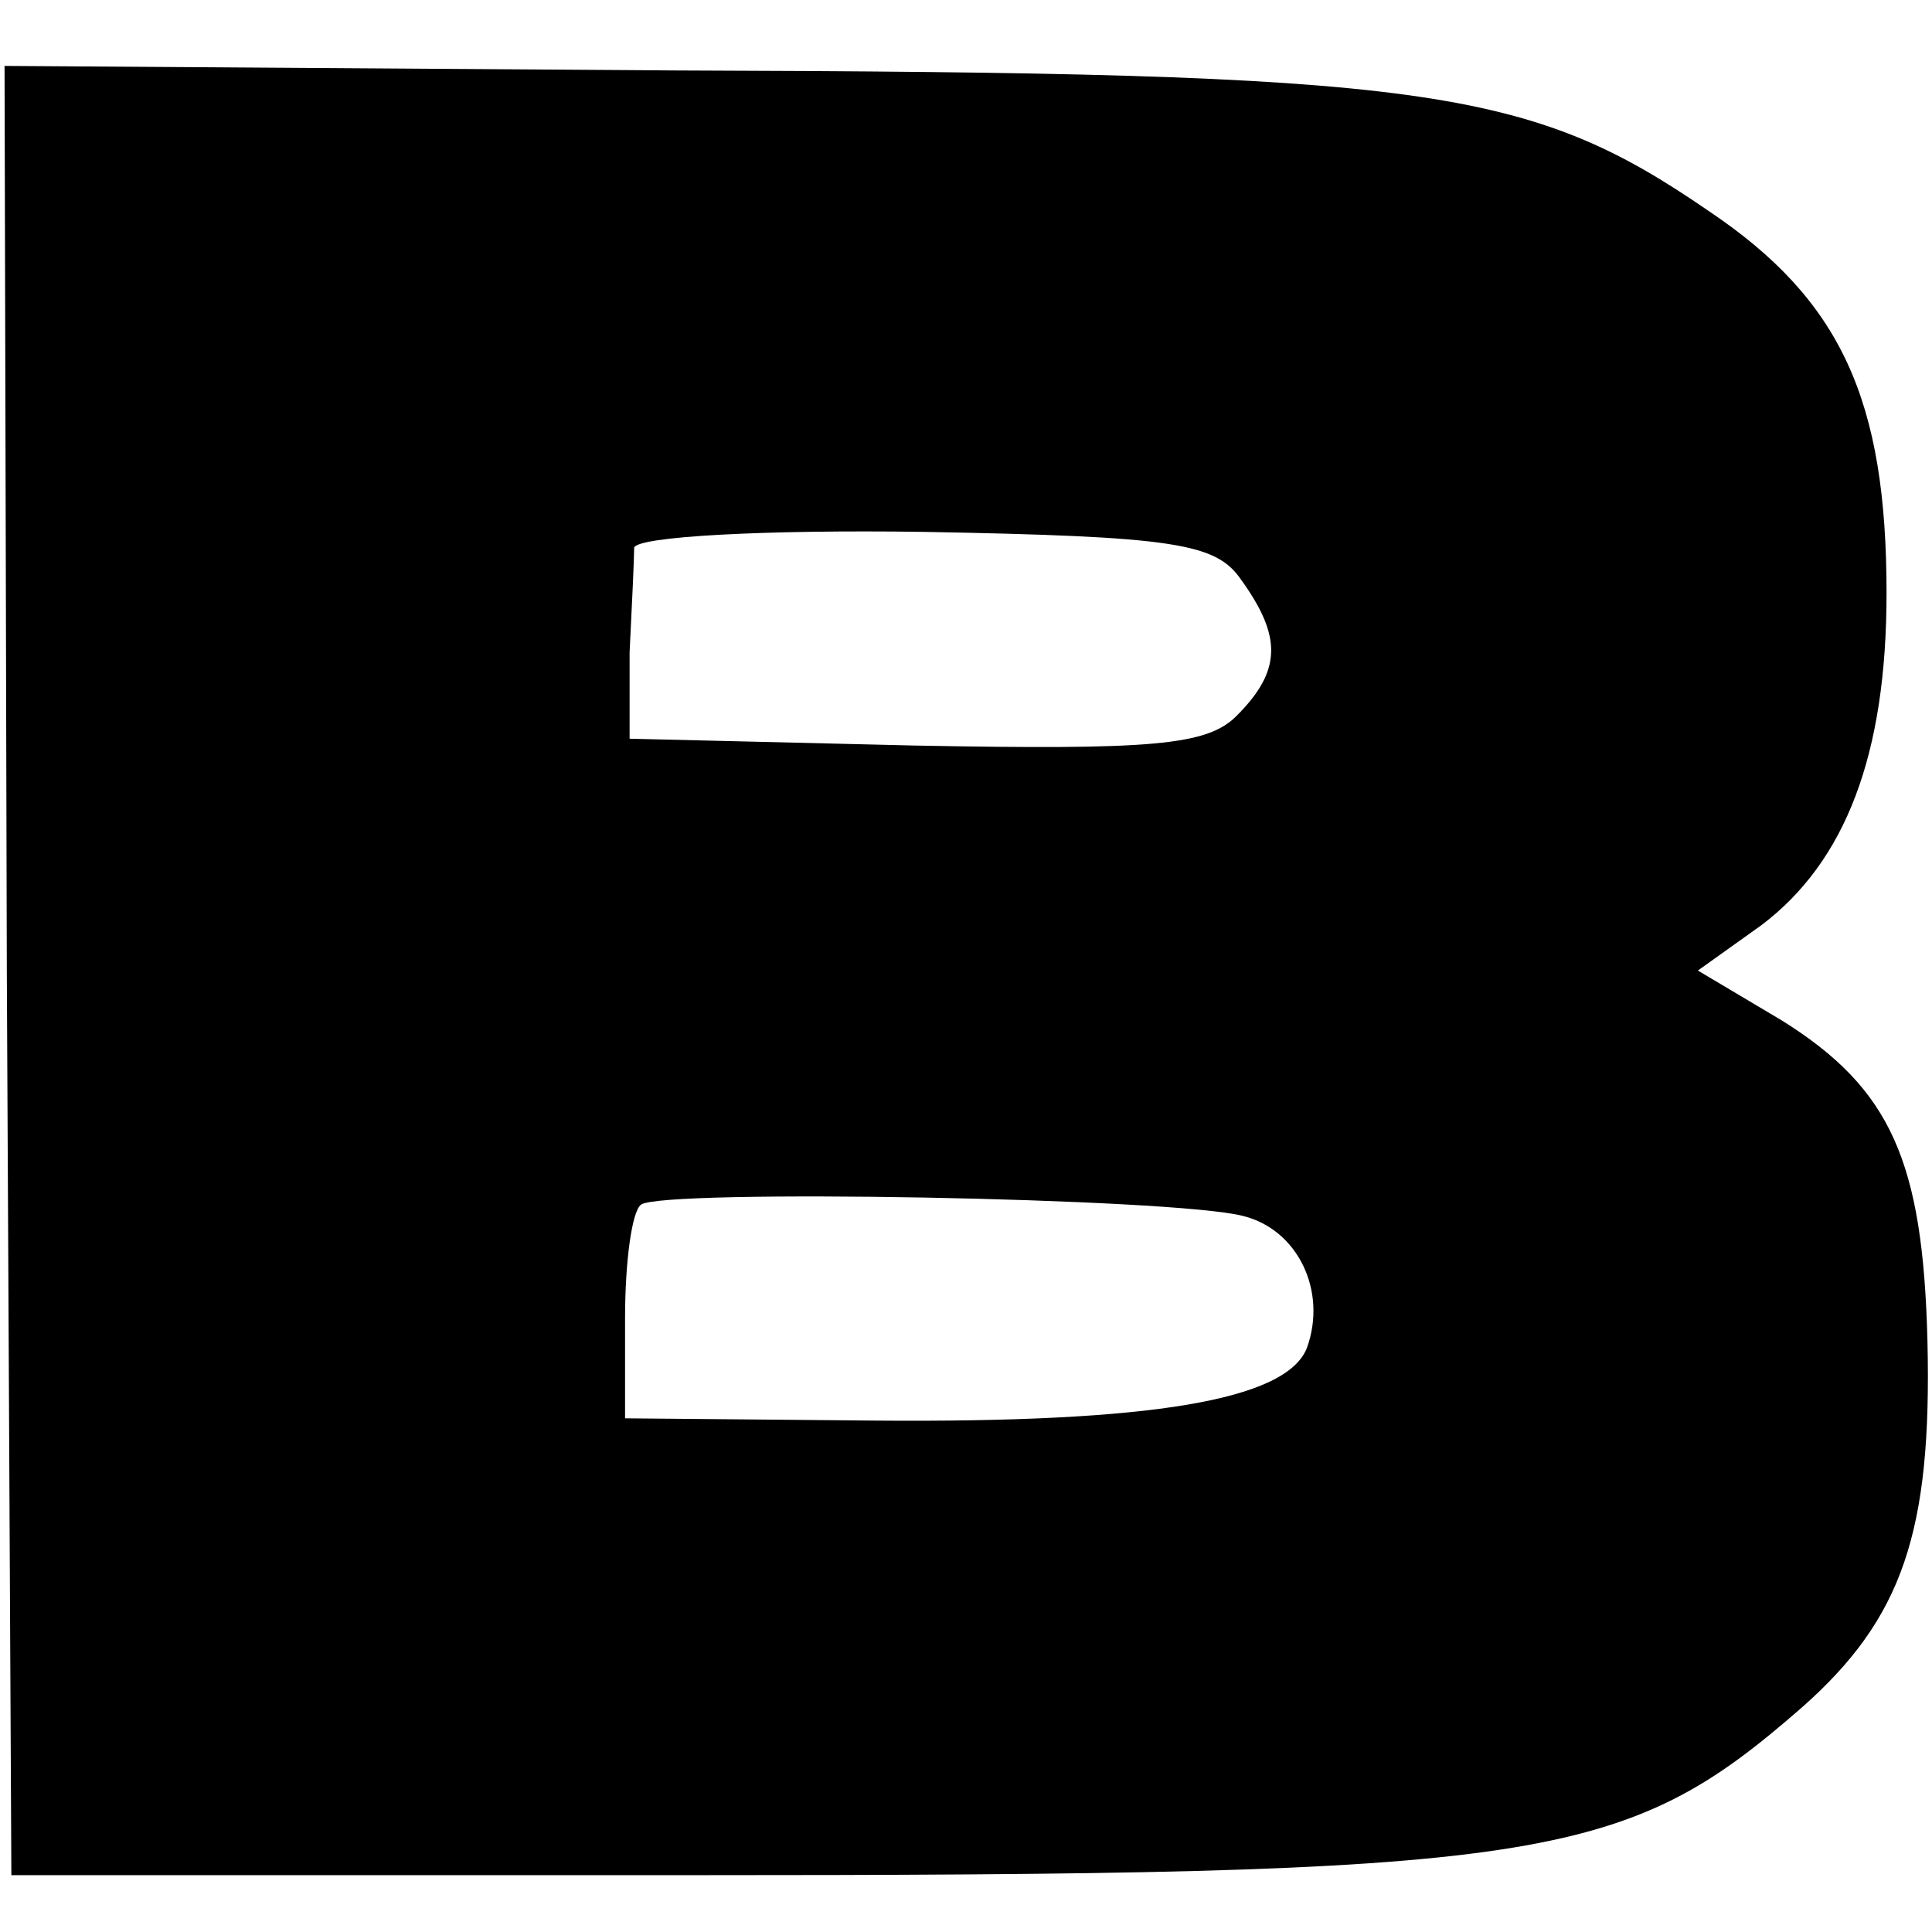 <?xml version="1.0" standalone="no"?>
<!DOCTYPE svg PUBLIC "-//W3C//DTD SVG 20010904//EN"
 "http://www.w3.org/TR/2001/REC-SVG-20010904/DTD/svg10.dtd">
<svg version="1.0" xmlns="http://www.w3.org/2000/svg"
 width="85pt" height="85pt" viewBox="0 0 85 85"
 preserveAspectRatio="xMidYMid meet">
<g transform="translate(0,85) scale(0.1,-0.1)"
fill="#000000" stroke="none">
<path d="M3 423 l2 -398 295 0 c380 0 414 5 493 74 44 39 57 77 55 161 -2 79
-16 111 -64 141 l-37 22 28 20 c37 28 55 75 55 146 0 85 -20 129 -78 168 -80
55 -124 61 -454 62 l-296 2 1 -398z m543 172 c18 -25 18 -40 -2 -60 -13 -13
-37 -15 -142 -13 l-125 3 0 38 c1 20 2 41 2 46 1 5 58 8 127 7 111 -2 129 -5
140 -21z m1 -280 c24 -6 37 -33 28 -58 -9 -23 -68 -33 -190 -32 l-110 1 0 44
c0 25 3 47 7 50 9 7 235 3 265 -5z"/>
</g>
</svg>
